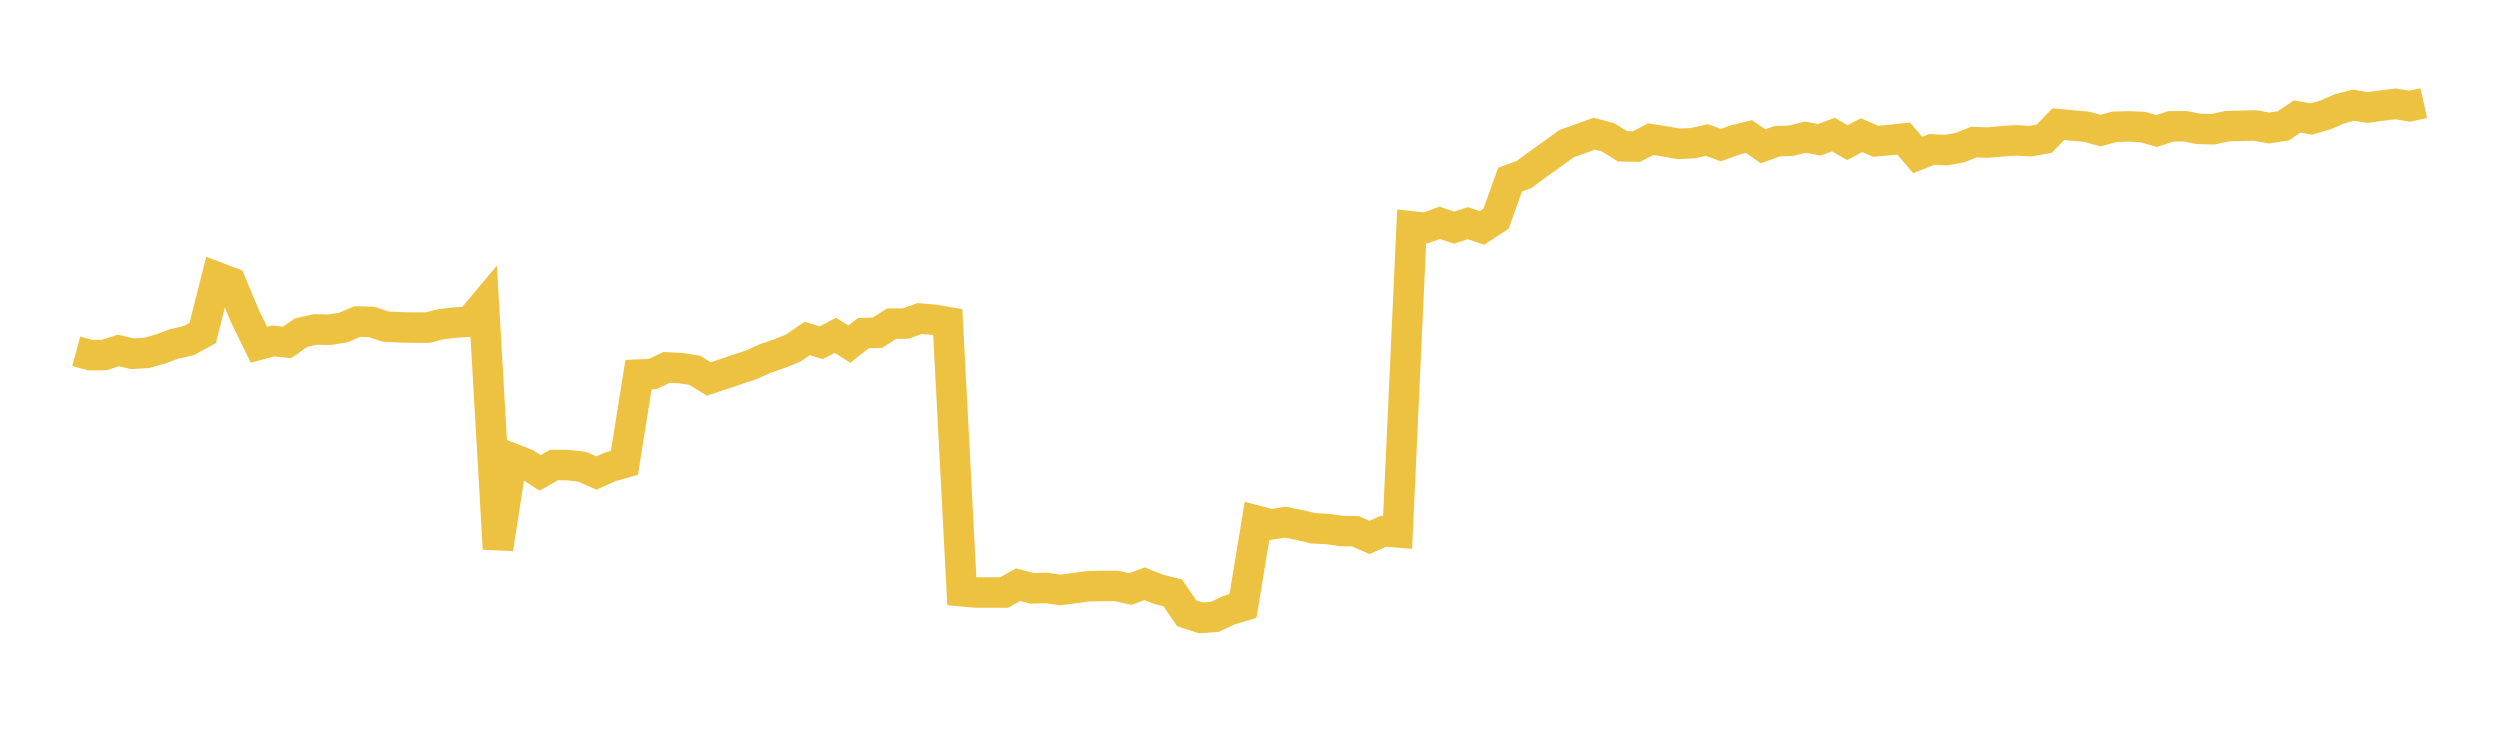 <svg width="164" height="48" xmlns="http://www.w3.org/2000/svg" xmlns:xlink="http://www.w3.org/1999/xlink"><path fill="none" stroke="rgb(237,194,64)" stroke-width="2" d="M5,23.045L5.922,23.296L6.844,23.288L7.766,22.991L8.689,23.206L9.611,23.154L10.533,22.893L11.455,22.553L12.377,22.347L13.299,21.842L14.222,18.179L15.144,18.53L16.066,20.735L16.988,22.614L17.91,22.366L18.832,22.462L19.754,21.821L20.677,21.612L21.599,21.63L22.521,21.486L23.443,21.095L24.365,21.116L25.287,21.421L26.21,21.473L27.132,21.491L28.054,21.491L28.976,21.255L29.898,21.157L30.82,21.098L31.743,19.998L32.665,36.004L33.587,30.069L34.509,30.428L35.431,31.022L36.353,30.502L37.275,30.51L38.198,30.624L39.12,31.028L40.042,30.621L40.964,30.358L41.886,24.574L42.808,24.536L43.731,24.103L44.653,24.149L45.575,24.292L46.497,24.86L47.419,24.555L48.341,24.24L49.263,23.942L50.186,23.522L51.108,23.208L52.03,22.834L52.952,22.204L53.874,22.484L54.796,21.999L55.719,22.576L56.641,21.851L57.563,21.828L58.485,21.232L59.407,21.227L60.329,20.897L61.251,20.974L62.174,21.133L63.096,38.784L64.018,38.868L64.94,38.866L65.862,38.871L66.784,38.358L67.707,38.598L68.629,38.567L69.551,38.702L70.473,38.579L71.395,38.456L72.317,38.44L73.24,38.44L74.162,38.64L75.084,38.293L76.006,38.66L76.928,38.89L77.85,40.23L78.772,40.533L79.695,40.464L80.617,40.029L81.539,39.754L82.461,34.165L83.383,34.404L84.305,34.254L85.228,34.437L86.15,34.657L87.072,34.701L87.994,34.834L88.916,34.851L89.838,35.254L90.76,34.851L91.683,34.925L92.605,14.852L93.527,14.951L94.449,14.614L95.371,14.935L96.293,14.641L97.216,14.953L98.138,14.35L99.06,11.786L99.982,11.449L100.904,10.76L101.826,10.107L102.749,9.431L103.671,9.101L104.593,8.767L105.515,9.019L106.437,9.599L107.359,9.614L108.281,9.131L109.204,9.272L110.126,9.436L111.048,9.393L111.97,9.188L112.892,9.519L113.814,9.185L114.737,8.96L115.659,9.596L116.581,9.267L117.503,9.232L118.425,8.997L119.347,9.171L120.269,8.828L121.192,9.358L122.114,8.866L123.036,9.269L123.958,9.187L124.88,9.088L125.802,10.166L126.725,9.799L127.647,9.851L128.569,9.686L129.491,9.321L130.413,9.354L131.335,9.269L132.257,9.207L133.18,9.262L134.102,9.099L135.024,8.147L135.946,8.233L136.868,8.314L137.79,8.567L138.713,8.316L139.635,8.29L140.557,8.332L141.479,8.595L142.401,8.289L143.323,8.28L144.246,8.457L145.168,8.479L146.09,8.279L147.012,8.252L147.934,8.231L148.856,8.398L149.778,8.257L150.701,7.642L151.623,7.807L152.545,7.541L153.467,7.139L154.389,6.901L155.311,7.054L156.234,6.928L157.156,6.814L158.078,6.969L159,6.763"></path></svg>